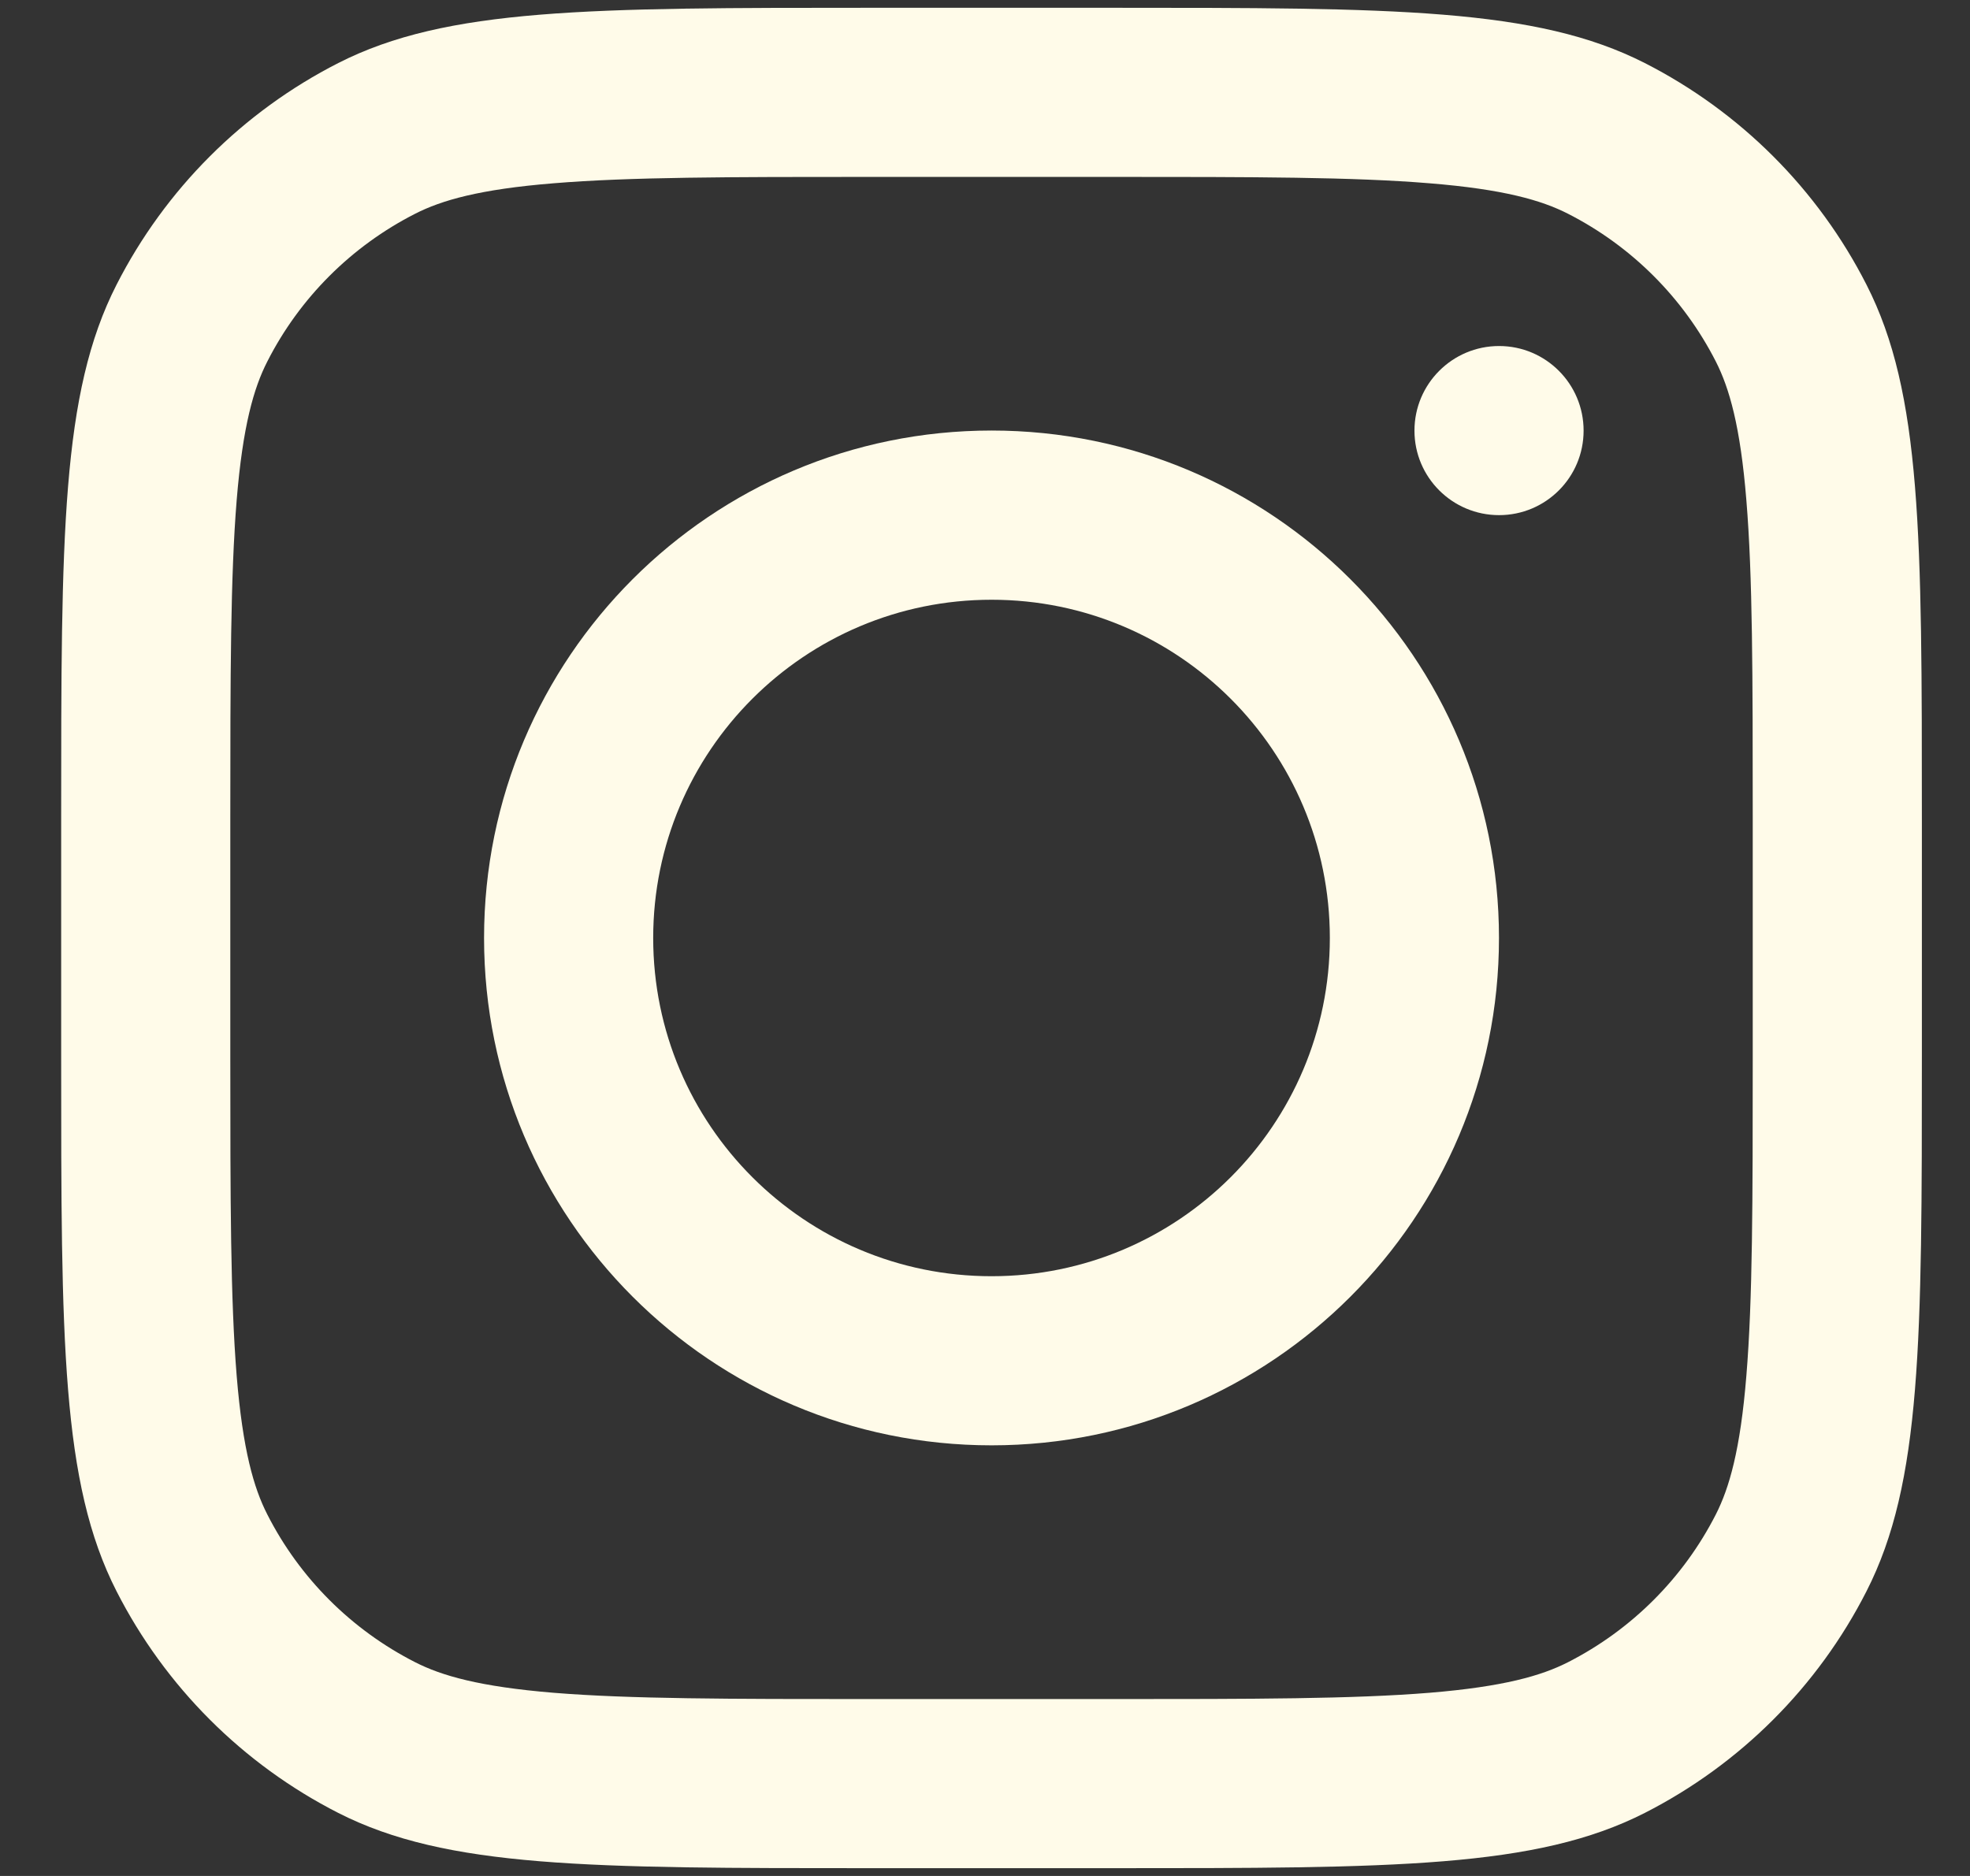 <svg width="21" height="20" viewBox="0 0 21 20" fill="none" xmlns="http://www.w3.org/2000/svg">
<rect x="0" y="0" width="21" height="20" fill="#333333" stroke="none"/>
<path fill-rule="evenodd" clip-rule="evenodd" d="M10.57 15.409C13.557 15.409 15.979 12.988 15.979 10C15.979 7.012 13.557 4.59 10.57 4.59C7.582 4.59 5.16 7.012 5.16 10C5.16 12.988 7.582 15.409 10.57 15.409ZM10.57 13.606C12.561 13.606 14.176 11.992 14.176 10C14.176 8.008 12.561 6.394 10.57 6.394C8.578 6.394 6.963 8.008 6.963 10C6.963 11.992 8.578 13.606 10.57 13.606Z" fill="#FFFBE9"/>
<path d="M15.98 3.689C15.482 3.689 15.078 4.093 15.078 4.591C15.078 5.089 15.482 5.492 15.98 5.492C16.478 5.492 16.881 5.089 16.881 4.591C16.881 4.093 16.478 3.689 15.98 3.689Z" fill="#FFFBE9"/>
<path fill-rule="evenodd" clip-rule="evenodd" d="M1.242 3.036C0.652 4.193 0.652 5.708 0.652 8.738V11.262C0.652 14.292 0.652 15.807 1.242 16.964C1.761 17.982 2.588 18.809 3.606 19.328C4.763 19.917 6.278 19.917 9.307 19.917H11.832C14.861 19.917 16.376 19.917 17.533 19.328C18.551 18.809 19.379 17.982 19.897 16.964C20.487 15.807 20.487 14.292 20.487 11.262V8.738C20.487 5.708 20.487 4.193 19.897 3.036C19.379 2.018 18.551 1.191 17.533 0.672C16.376 0.083 14.861 0.083 11.832 0.083H9.307C6.278 0.083 4.763 0.083 3.606 0.672C2.588 1.191 1.761 2.018 1.242 3.036ZM11.832 1.886H9.307C7.763 1.886 6.713 1.887 5.901 1.954C5.111 2.018 4.707 2.135 4.425 2.279C3.746 2.625 3.194 3.176 2.849 3.855C2.705 4.137 2.588 4.541 2.523 5.332C2.457 6.143 2.455 7.193 2.455 8.738V11.262C2.455 12.807 2.457 13.857 2.523 14.668C2.588 15.459 2.705 15.863 2.849 16.145C3.194 16.824 3.746 17.375 4.425 17.721C4.707 17.865 5.111 17.982 5.901 18.047C6.713 18.113 7.763 18.114 9.307 18.114H11.832C13.377 18.114 14.426 18.113 15.238 18.047C16.029 17.982 16.433 17.865 16.715 17.721C17.393 17.375 17.945 16.824 18.291 16.145C18.434 15.863 18.552 15.459 18.616 14.668C18.683 13.857 18.684 12.807 18.684 11.262V8.738C18.684 7.193 18.683 6.143 18.616 5.332C18.552 4.541 18.434 4.137 18.291 3.855C17.945 3.176 17.393 2.625 16.715 2.279C16.433 2.135 16.029 2.018 15.238 1.954C14.426 1.887 13.377 1.886 11.832 1.886Z" fill="#FFFBE9"/>
</svg>
